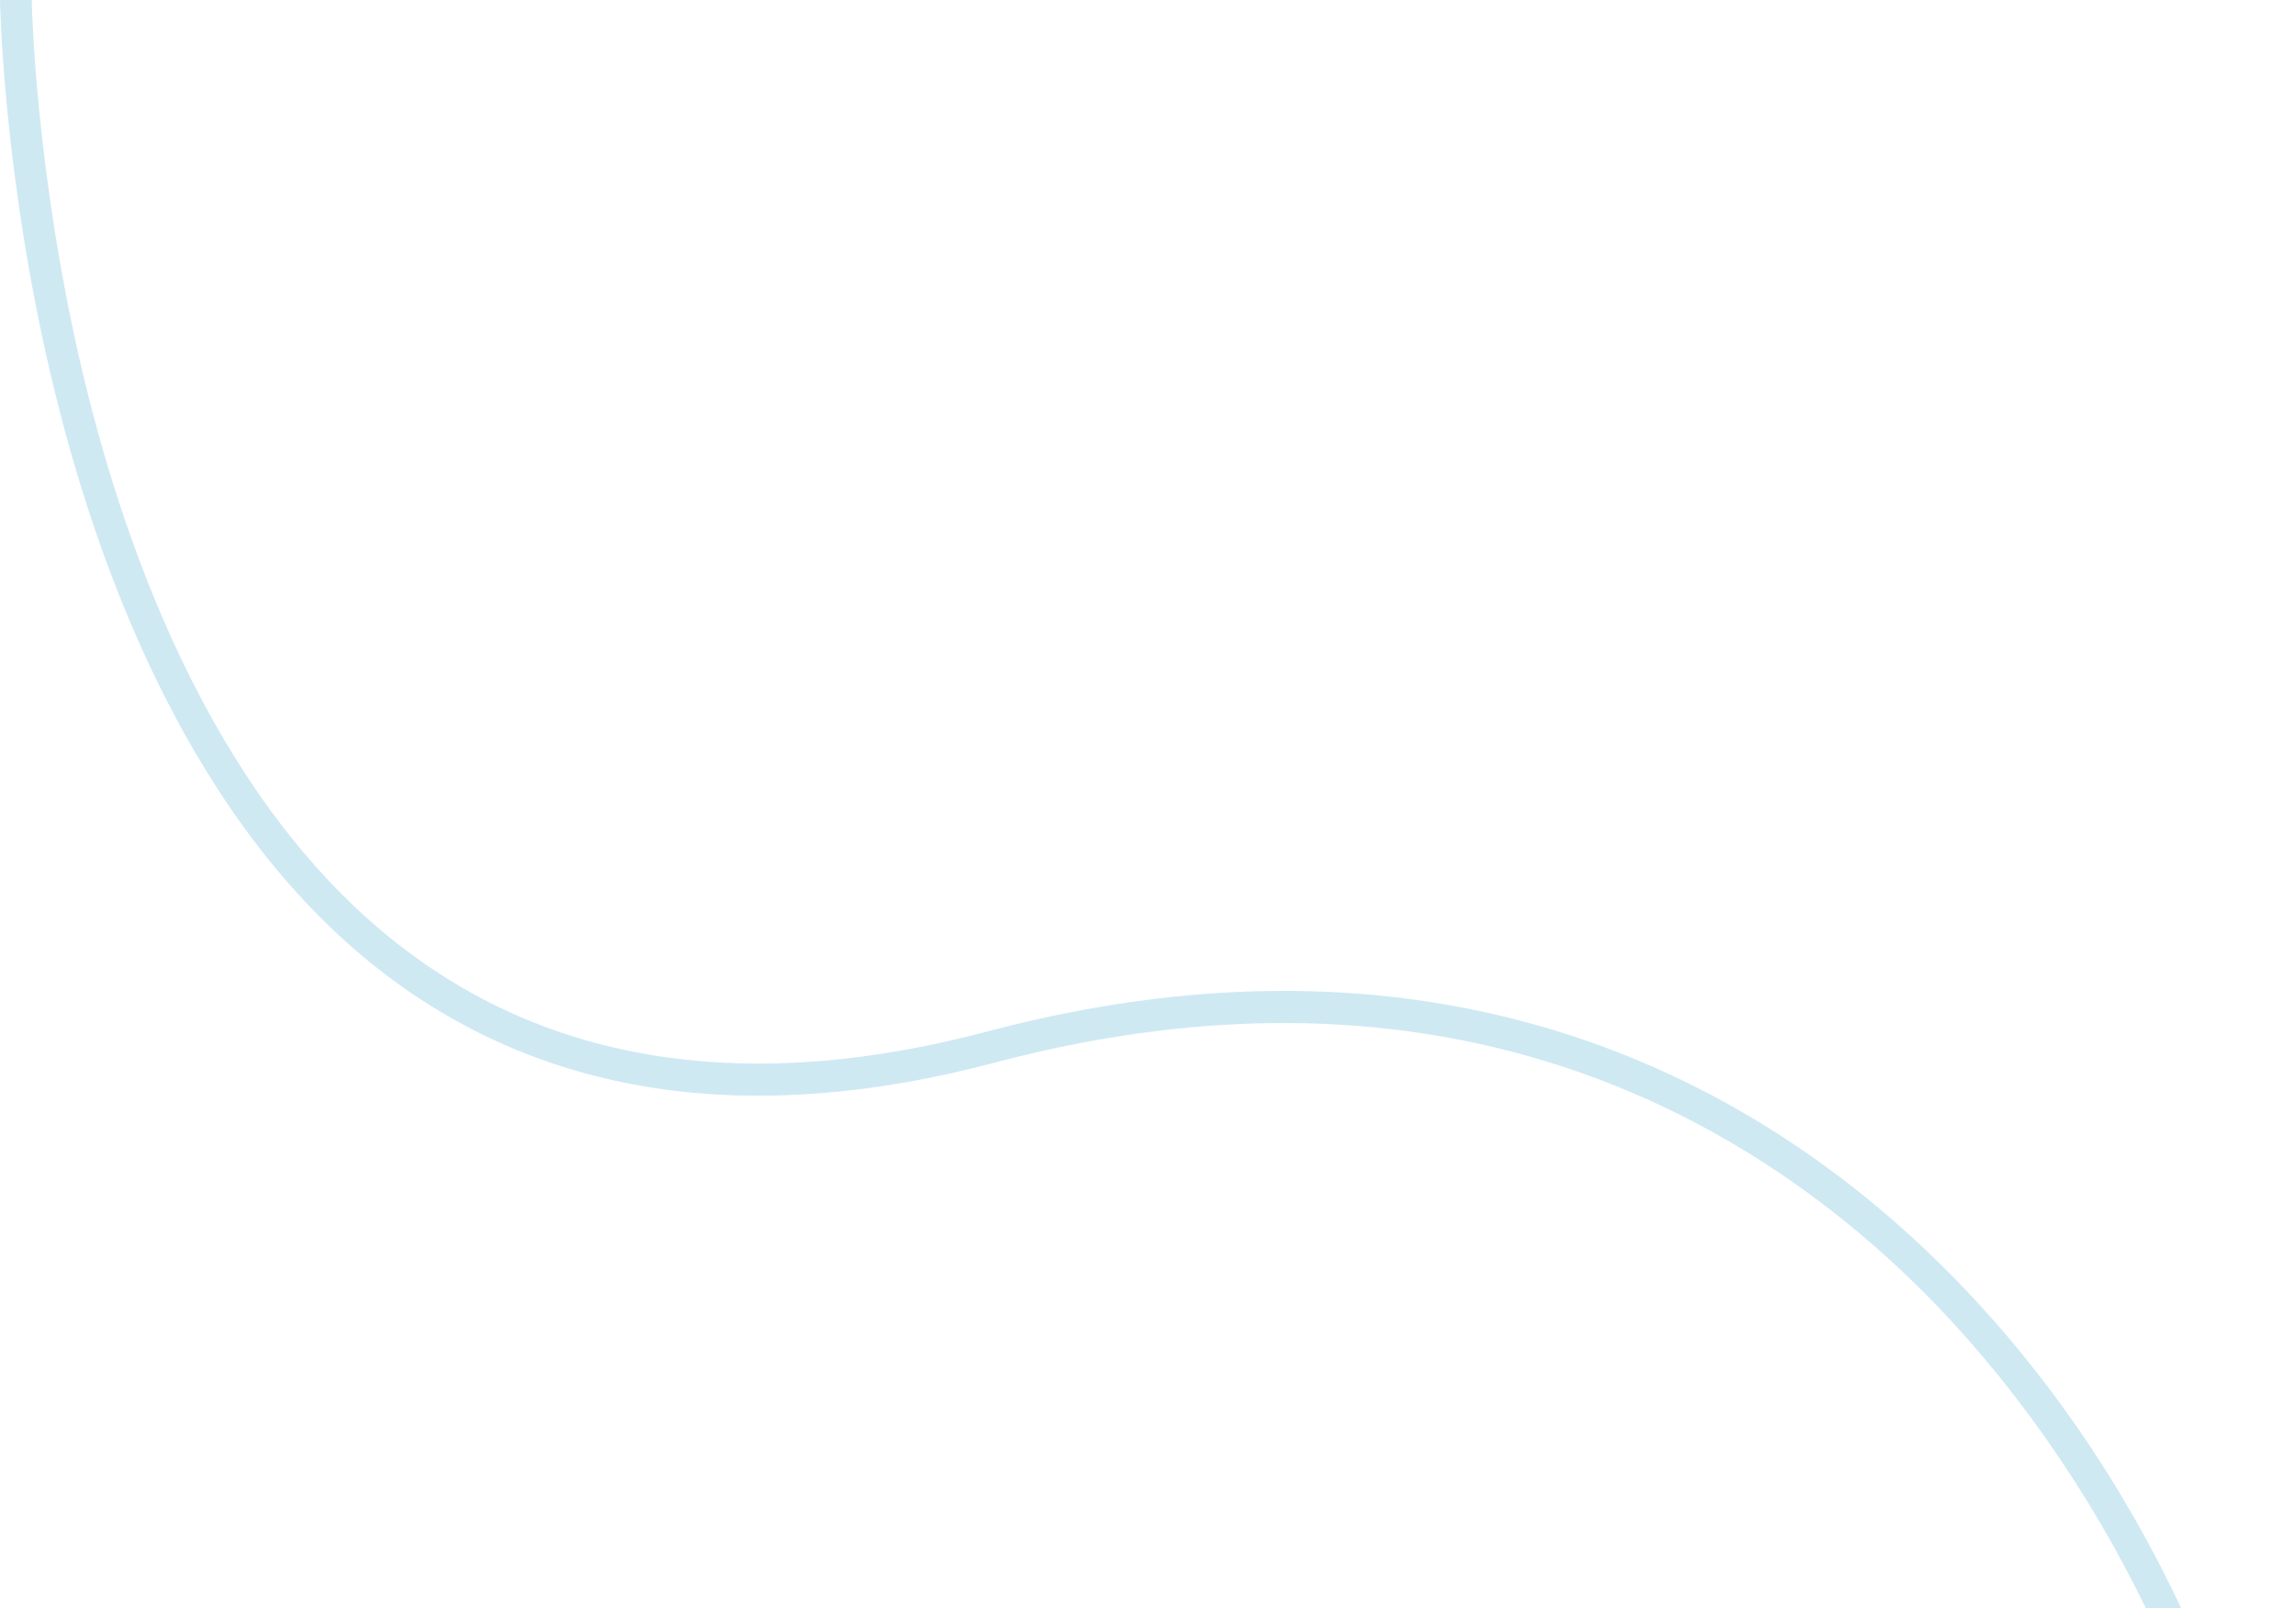 <?xml version="1.0" encoding="UTF-8"?>
<svg id="Calque_2" xmlns="http://www.w3.org/2000/svg" version="1.1" viewBox="0 0 578.6 405.3">
  <!-- Generator: Adobe Illustrator 29.2.0, SVG Export Plug-In . SVG Version: 2.1.0 Build 108)  -->
  <defs>
    <style>
      .st0 {
        fill: #cfe9f3;
      }
    </style>
  </defs>
  <path class="st0" d="M97.4,245.8c40.7,30.8,92.2,38.2,153.3,22,114.5-30.3,189.9,14.2,233,56.8,22.8,22.6,42.6,50.7,57.5,81.6h8.9c-14.6-31.3-34.9-61.7-60.8-87.3-44.6-44.1-122.6-90.2-240.7-58.9-58.6,15.5-107.8,8.6-146.4-20.6C55.1,203.8,32,140.8,20.9,94.2,8.8,43.3,8,.4,8,0H0c0,.6.8,44.2,13.1,95.8,11.4,47.9,35.3,112.9,84.3,150Z"/>
</svg>